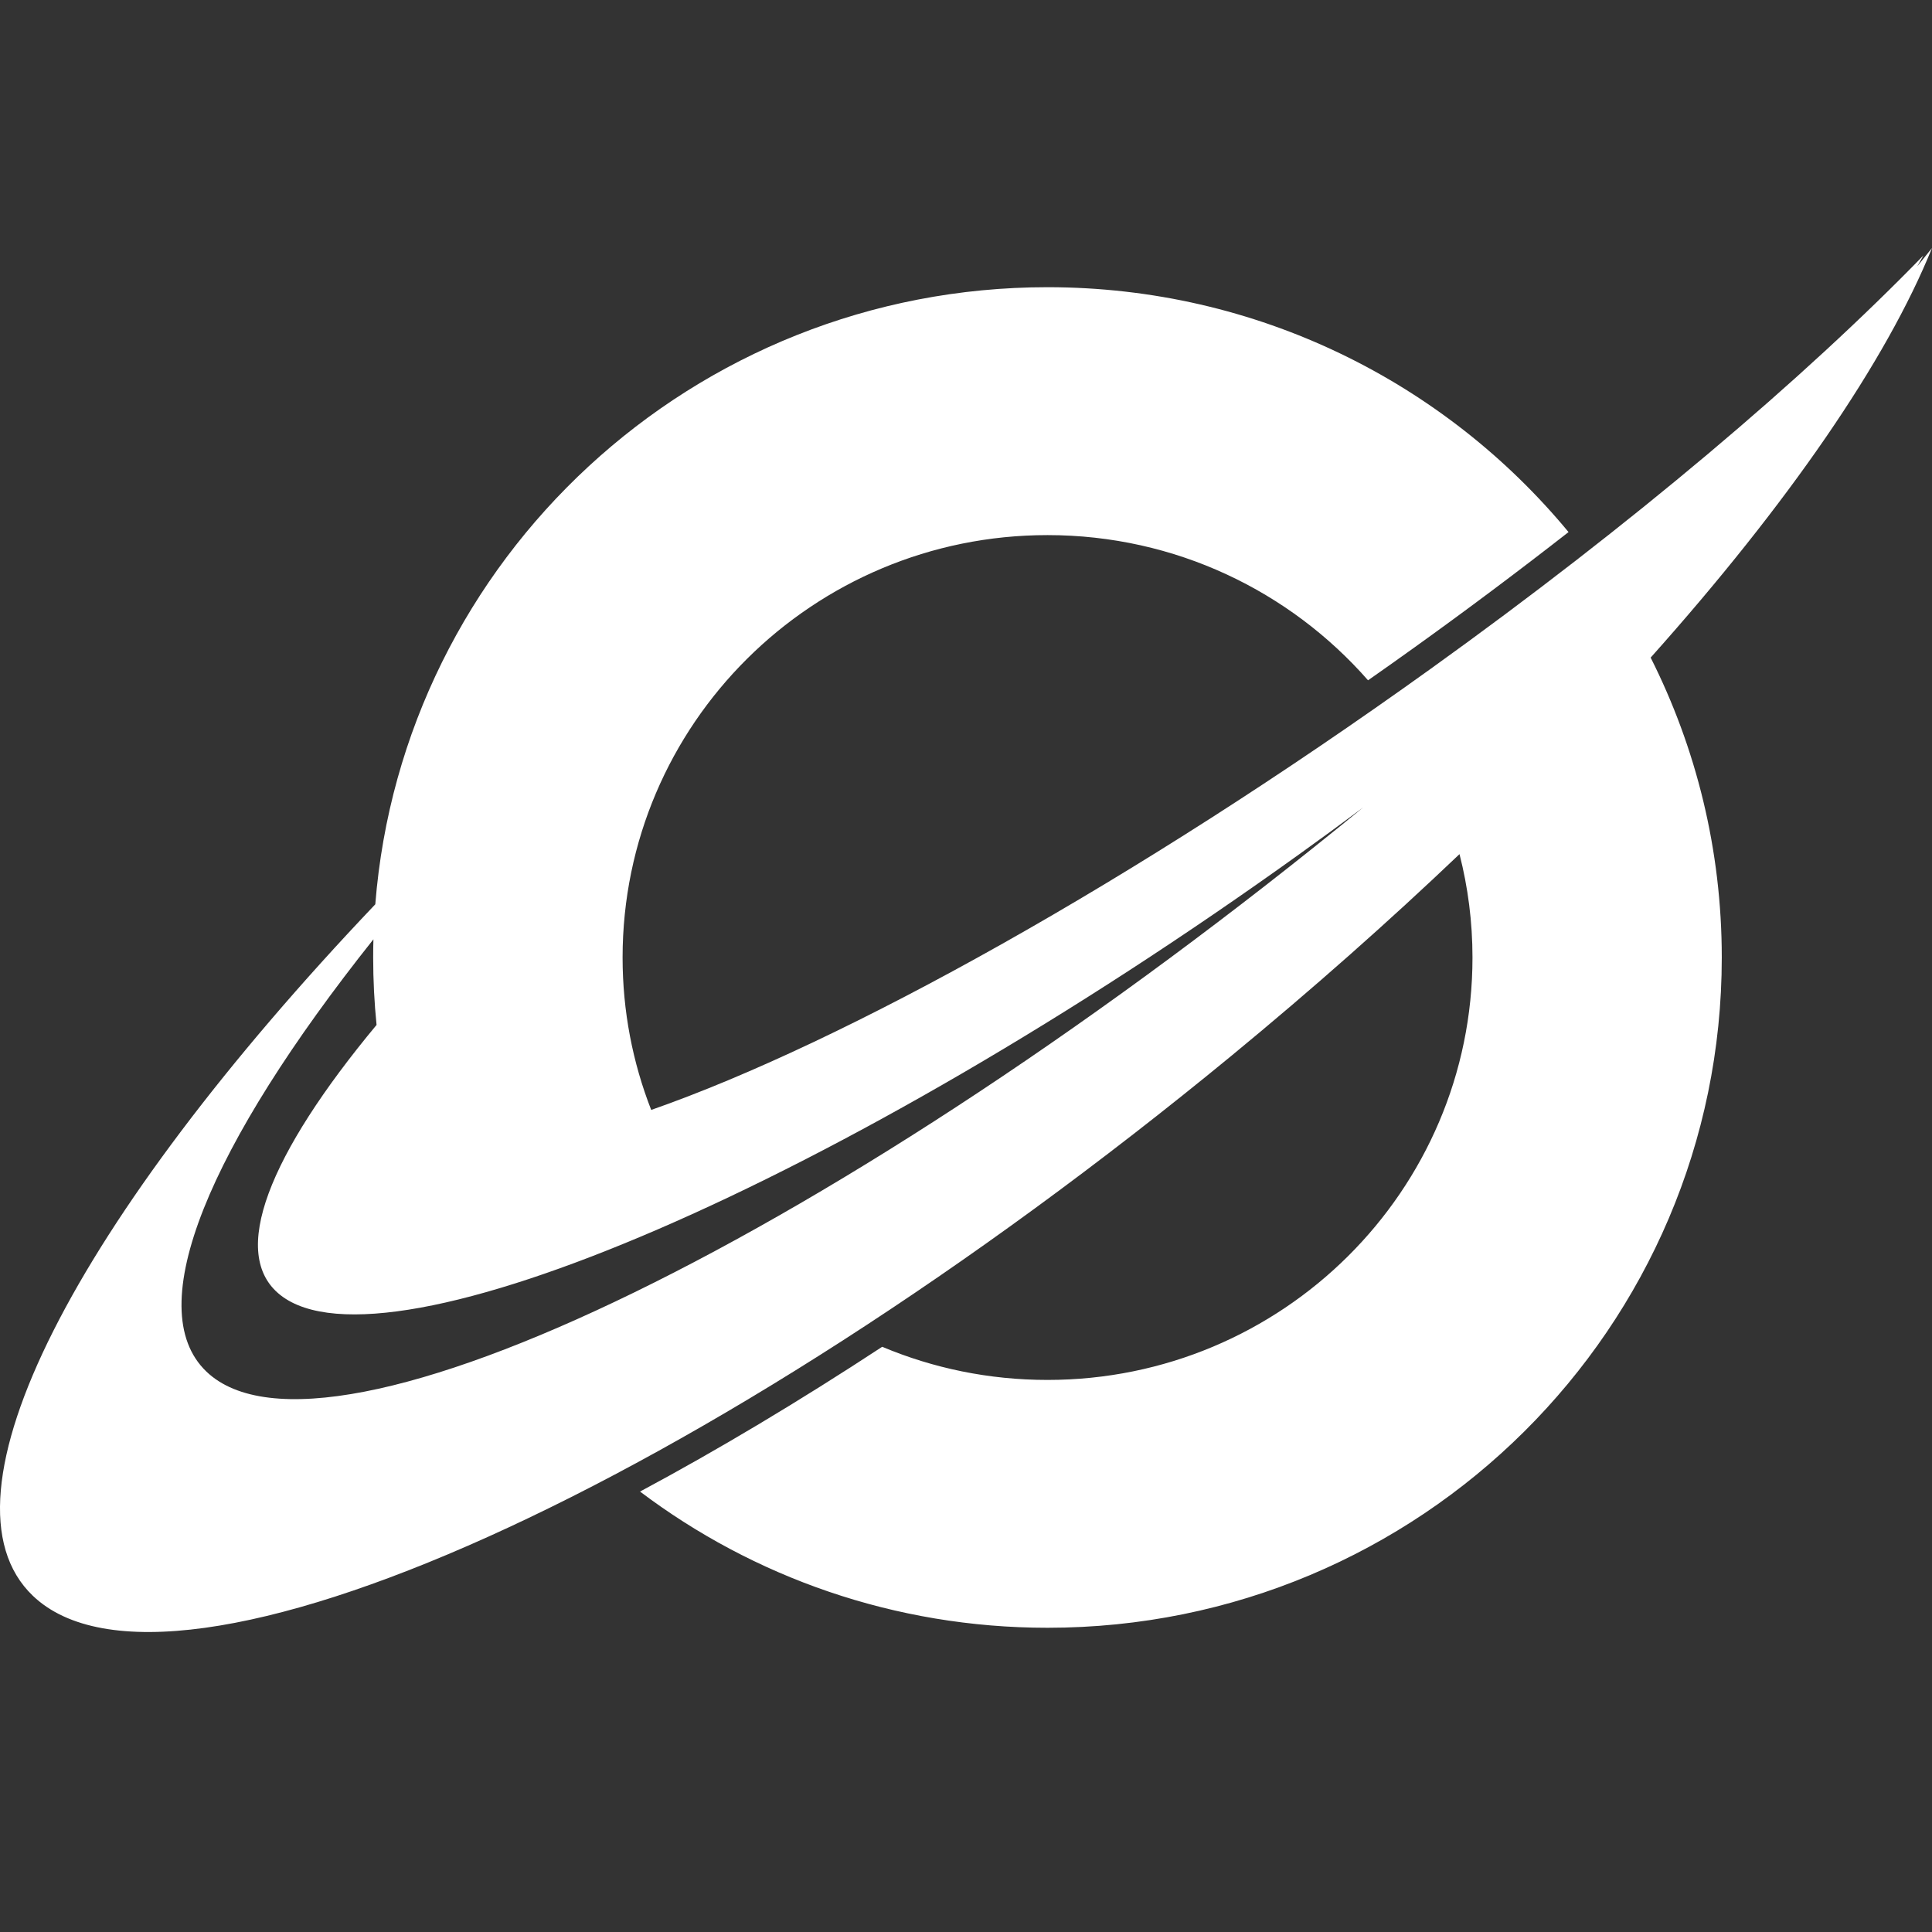 <svg
  width="32"
  height="32"
  viewBox="0 0 32 32"
  fill="none"
  xmlns="http://www.w3.org/2000/svg"
>
  <rect x="0" y="0" width="32" height="32" fill="#333333" stroke="none"/>
  <path
    d="M32 4.108C31.92 4.209 31.838 4.31 31.756 4.411C31.791 4.35 31.826 4.289 31.858 4.231C29.885 6.263 27.052 8.669 23.688 11.084C18.799 14.594 13.989 17.264 10.786 18.384C10.48 17.601 10.312 16.75 10.312 15.86C10.312 11.995 13.463 8.863 17.35 8.863C19.469 8.863 21.368 9.795 22.659 11.268C22.915 11.089 23.171 10.908 23.427 10.724C24.307 10.093 25.161 9.452 25.98 8.813C23.932 6.336 20.826 4.757 17.35 4.757C11.48 4.757 6.668 9.259 6.216 14.978C1.272 20.178 -1.166 24.796 0.544 26.431C2.838 28.624 11.725 24.621 20.394 17.489C21.744 16.378 23.009 15.257 24.174 14.147C24.314 14.695 24.389 15.268 24.389 15.859C24.389 19.723 21.237 22.856 17.35 22.856C16.378 22.856 15.454 22.661 14.612 22.307C13.234 23.211 11.887 24.016 10.601 24.705C12.476 26.12 14.814 26.961 17.35 26.961C23.518 26.962 28.518 21.991 28.518 15.859C28.518 14.074 28.093 12.387 27.34 10.892C29.621 8.339 31.244 5.977 32 4.108ZM3.419 22.718C2.32 21.667 3.474 18.965 6.185 15.558C6.182 15.658 6.181 15.758 6.181 15.859C6.181 16.236 6.2 16.609 6.237 16.976C4.454 19.121 3.785 20.775 4.645 21.451C6.412 22.841 13.97 19.57 21.524 14.146C21.882 13.889 22.233 13.632 22.577 13.375C13.958 20.435 5.401 24.613 3.419 22.718Z"
    fill="white"
  />
</svg>
